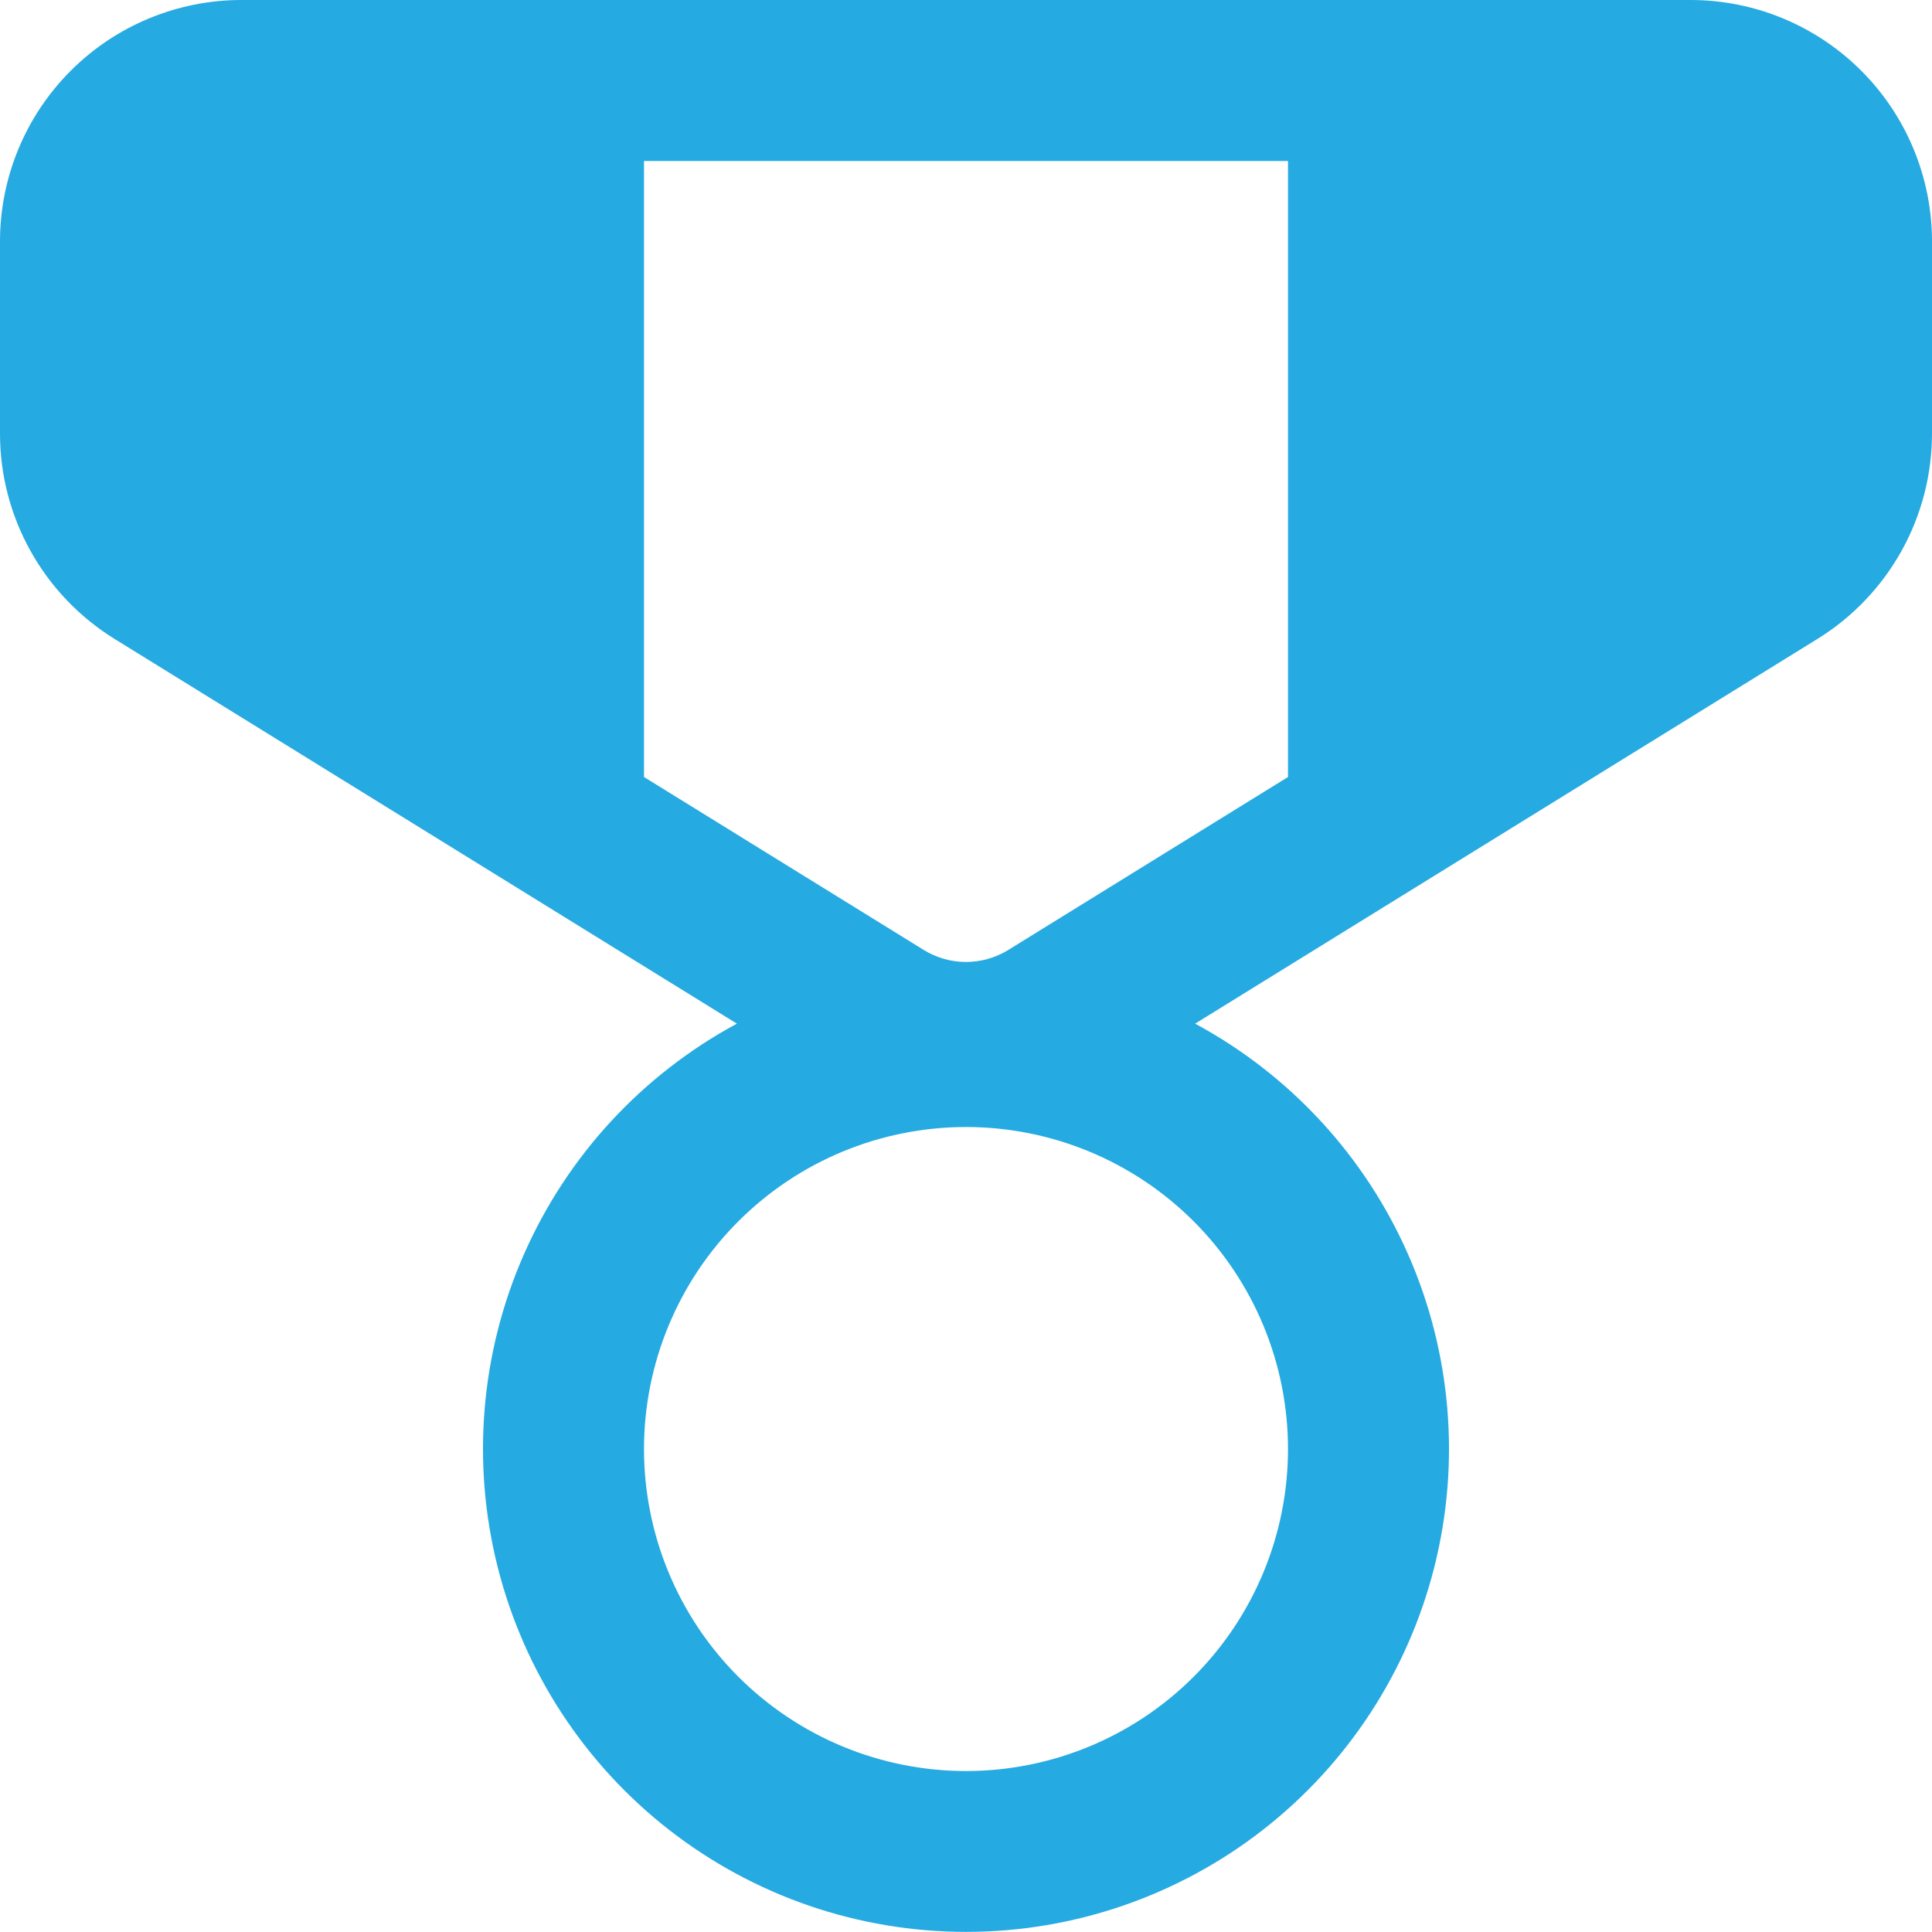 <?xml version="1.0" encoding="UTF-8"?> <svg xmlns="http://www.w3.org/2000/svg" width="96" height="96" viewBox="0 0 96 96" fill="none"> <path d="M12 0C8.817 0 5.765 1.264 3.515 3.515C1.264 5.765 0 8.818 0 12V21.544C0 25.704 2.16 29.561 5.688 31.745L36.616 50.865C31.912 53.4 28.188 57.432 26.035 62.323C23.881 67.213 23.422 72.683 24.729 77.864C26.036 83.046 29.035 87.643 33.25 90.927C37.466 94.211 42.656 95.994 48 95.994C53.344 95.994 58.534 94.211 62.75 90.927C66.965 87.643 69.964 83.046 71.271 77.864C72.578 72.683 72.118 67.213 69.965 62.323C67.812 57.432 64.088 53.4 59.384 50.865L90.312 31.745C92.05 30.67 93.485 29.168 94.481 27.383C95.476 25.598 95.999 23.588 96 21.544V12C96 8.818 94.736 5.765 92.485 3.515C90.235 1.264 87.183 0 84 0H12ZM32 38.609V8H64V38.609L50.104 47.201C49.472 47.592 48.743 47.799 48 47.799C47.257 47.799 46.528 47.592 45.896 47.201L32 38.609ZM48 56.001C52.243 56.001 56.313 57.687 59.314 60.688C62.314 63.688 64 67.758 64 72.001C64 76.245 62.314 80.315 59.314 83.315C56.313 86.316 52.243 88.002 48 88.002C43.757 88.002 39.687 86.316 36.686 83.315C33.686 80.315 32 76.245 32 72.001C32 67.758 33.686 63.688 36.686 60.688C39.687 57.687 43.757 56.001 48 56.001Z" fill="#25AAE1"></path> </svg> 